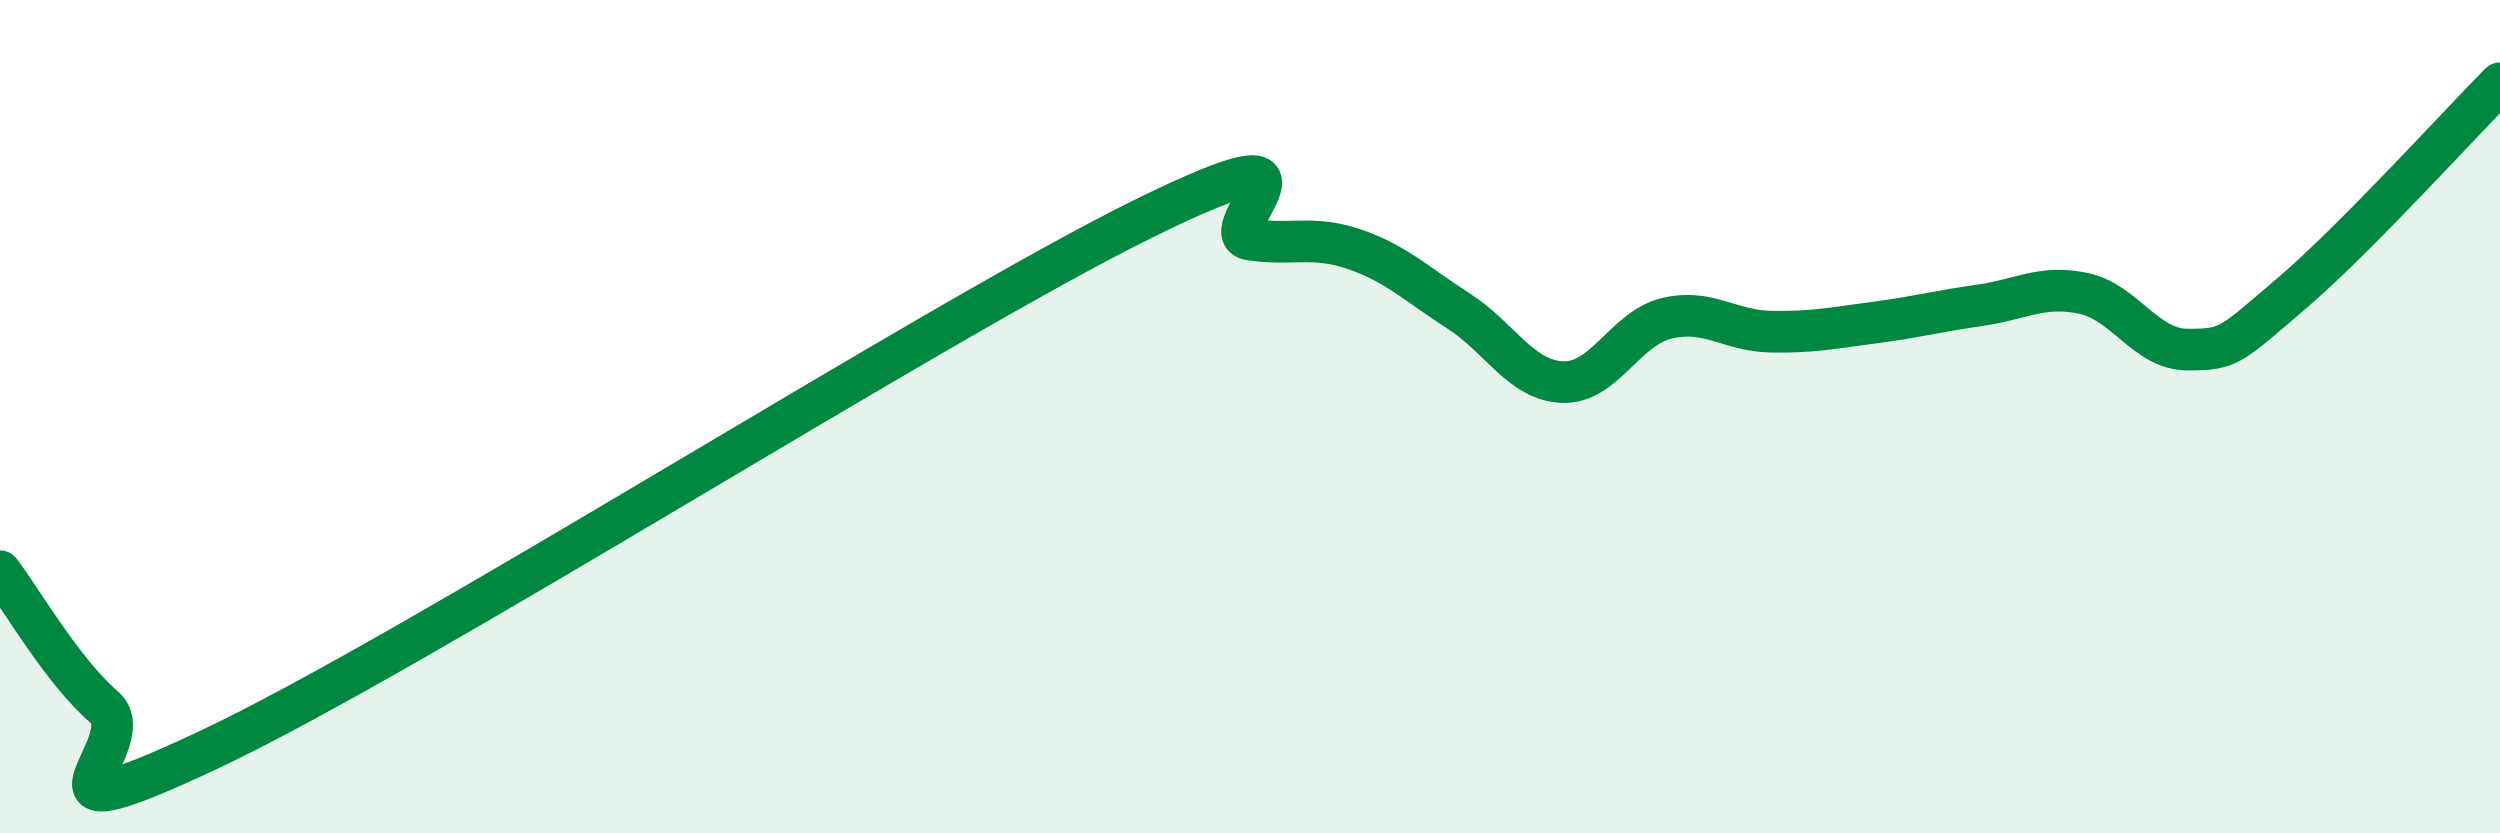 
    <svg width="60" height="20" viewBox="0 0 60 20" xmlns="http://www.w3.org/2000/svg">
      <path
        d="M 0,13.71 C 0.5,14.36 1.5,16.11 2.5,16.97 C 3.5,17.83 0,20.35 5,18 C 10,15.65 22.5,7.67 27.5,5.22 C 32.5,2.77 29,5.6 30,5.75 C 31,5.9 31.5,5.64 32.5,5.98 C 33.5,6.32 34,6.82 35,7.46 C 36,8.1 36.5,9.13 37.5,9.17 C 38.5,9.21 39,7.88 40,7.64 C 41,7.4 41.5,7.94 42.5,7.96 C 43.5,7.98 44,7.87 45,7.74 C 46,7.61 46.5,7.47 47.5,7.33 C 48.5,7.19 49,6.83 50,7.04 C 51,7.25 51.5,8.39 52.5,8.39 C 53.5,8.39 53.5,8.32 55,7.04 C 56.5,5.76 59,3.01 60,2L60 20L0 20Z"
        fill="#008740"
        opacity="0.1"
        stroke-linecap="round"
        stroke-linejoin="round"
      />
      <path
        d="M 0,13.71 C 0.5,14.36 1.5,16.11 2.5,16.97 C 3.5,17.83 0,20.35 5,18 C 10,15.65 22.5,7.67 27.5,5.22 C 32.5,2.77 29,5.6 30,5.75 C 31,5.9 31.5,5.64 32.5,5.98 C 33.5,6.32 34,6.82 35,7.46 C 36,8.1 36.5,9.13 37.5,9.17 C 38.5,9.21 39,7.88 40,7.64 C 41,7.4 41.5,7.94 42.5,7.96 C 43.5,7.98 44,7.87 45,7.74 C 46,7.61 46.5,7.47 47.5,7.33 C 48.5,7.19 49,6.83 50,7.04 C 51,7.25 51.5,8.39 52.5,8.39 C 53.5,8.39 53.5,8.32 55,7.04 C 56.5,5.76 59,3.01 60,2"
        stroke="#008740"
        stroke-width="1"
        fill="none"
        stroke-linecap="round"
        stroke-linejoin="round"
      />
    </svg>
  
